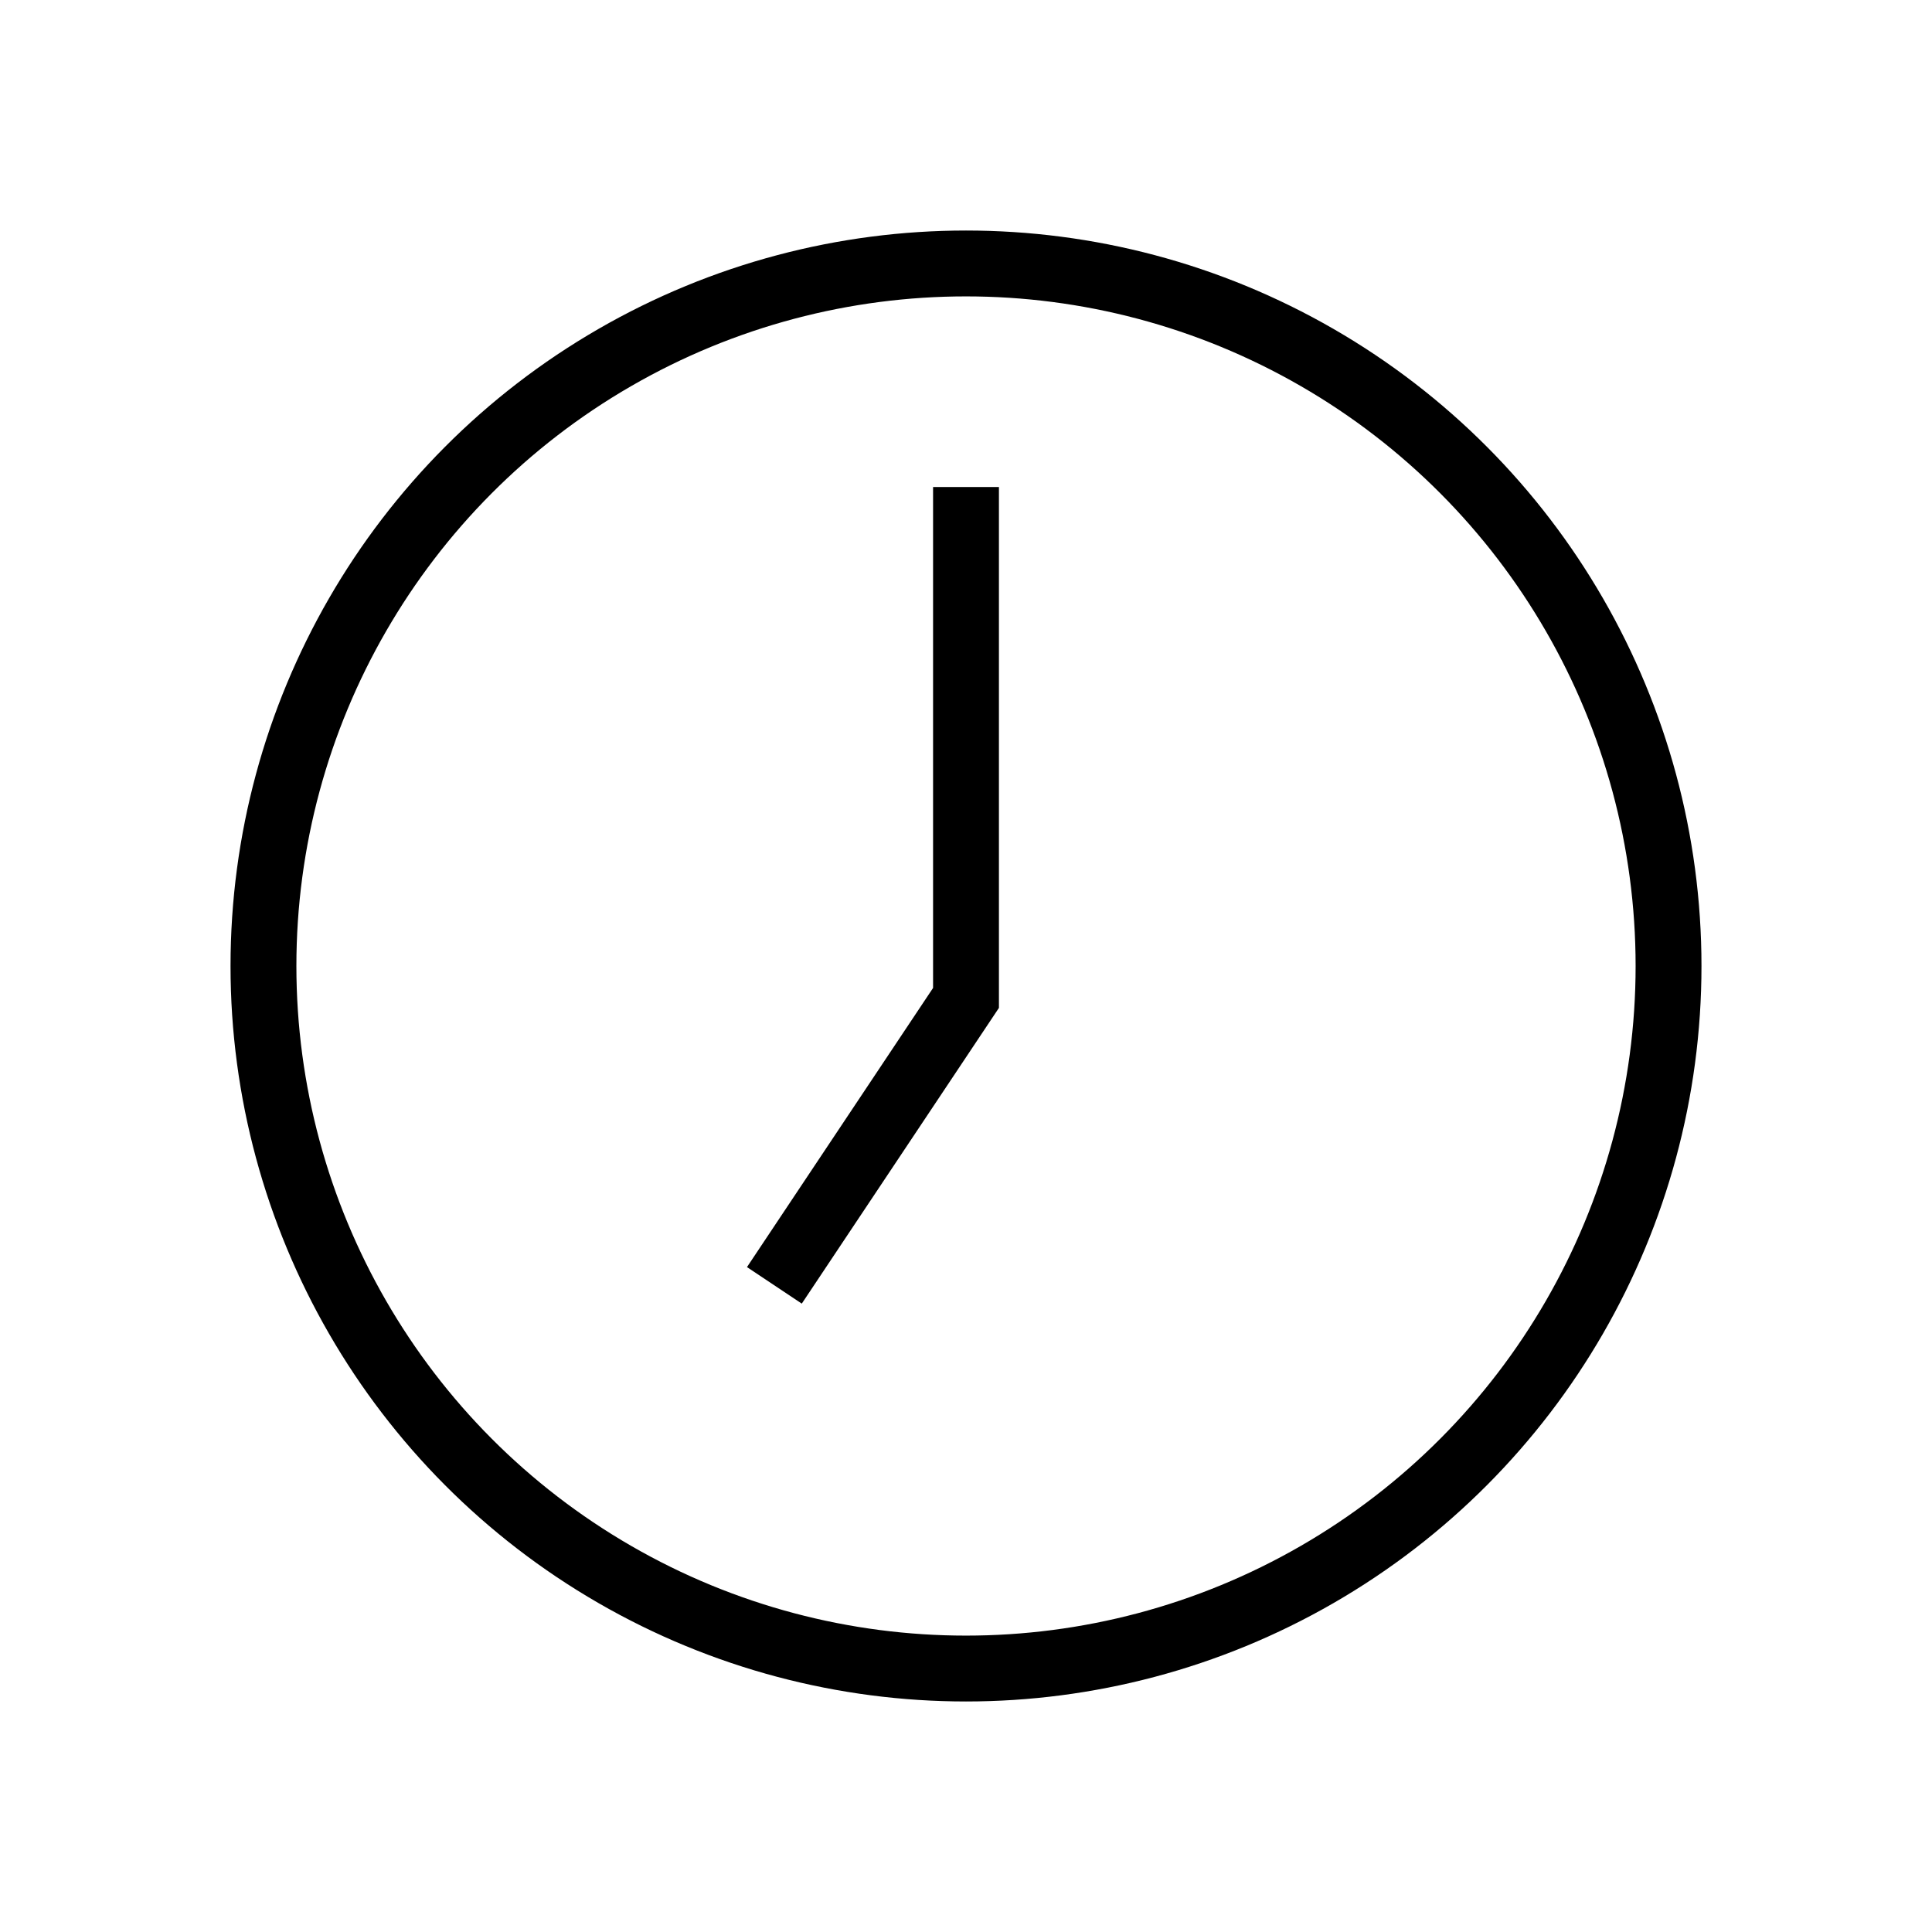 <?xml version="1.0" encoding="UTF-8"?>
<svg width="44px" height="44px" viewBox="0 0 44 44" version="1.1" xmlns="http://www.w3.org/2000/svg" xmlns:xlink="http://www.w3.org/1999/xlink">
    <title>icon_benefits_time</title>
    <g id="icon_benefits_time" stroke="none" stroke-width="1" fill="none" fill-rule="evenodd">
        <g id="icon-benefit-hours" transform="translate(6, 6)" stroke="#000000" stroke-width="1.5">
            <circle id="Oval" cx="16" cy="16" r="16"></circle>
            <polyline id="Path" points="16 5.091 16 16.727 11.636 23.273"></polyline>
        </g>
    </g>
</svg>